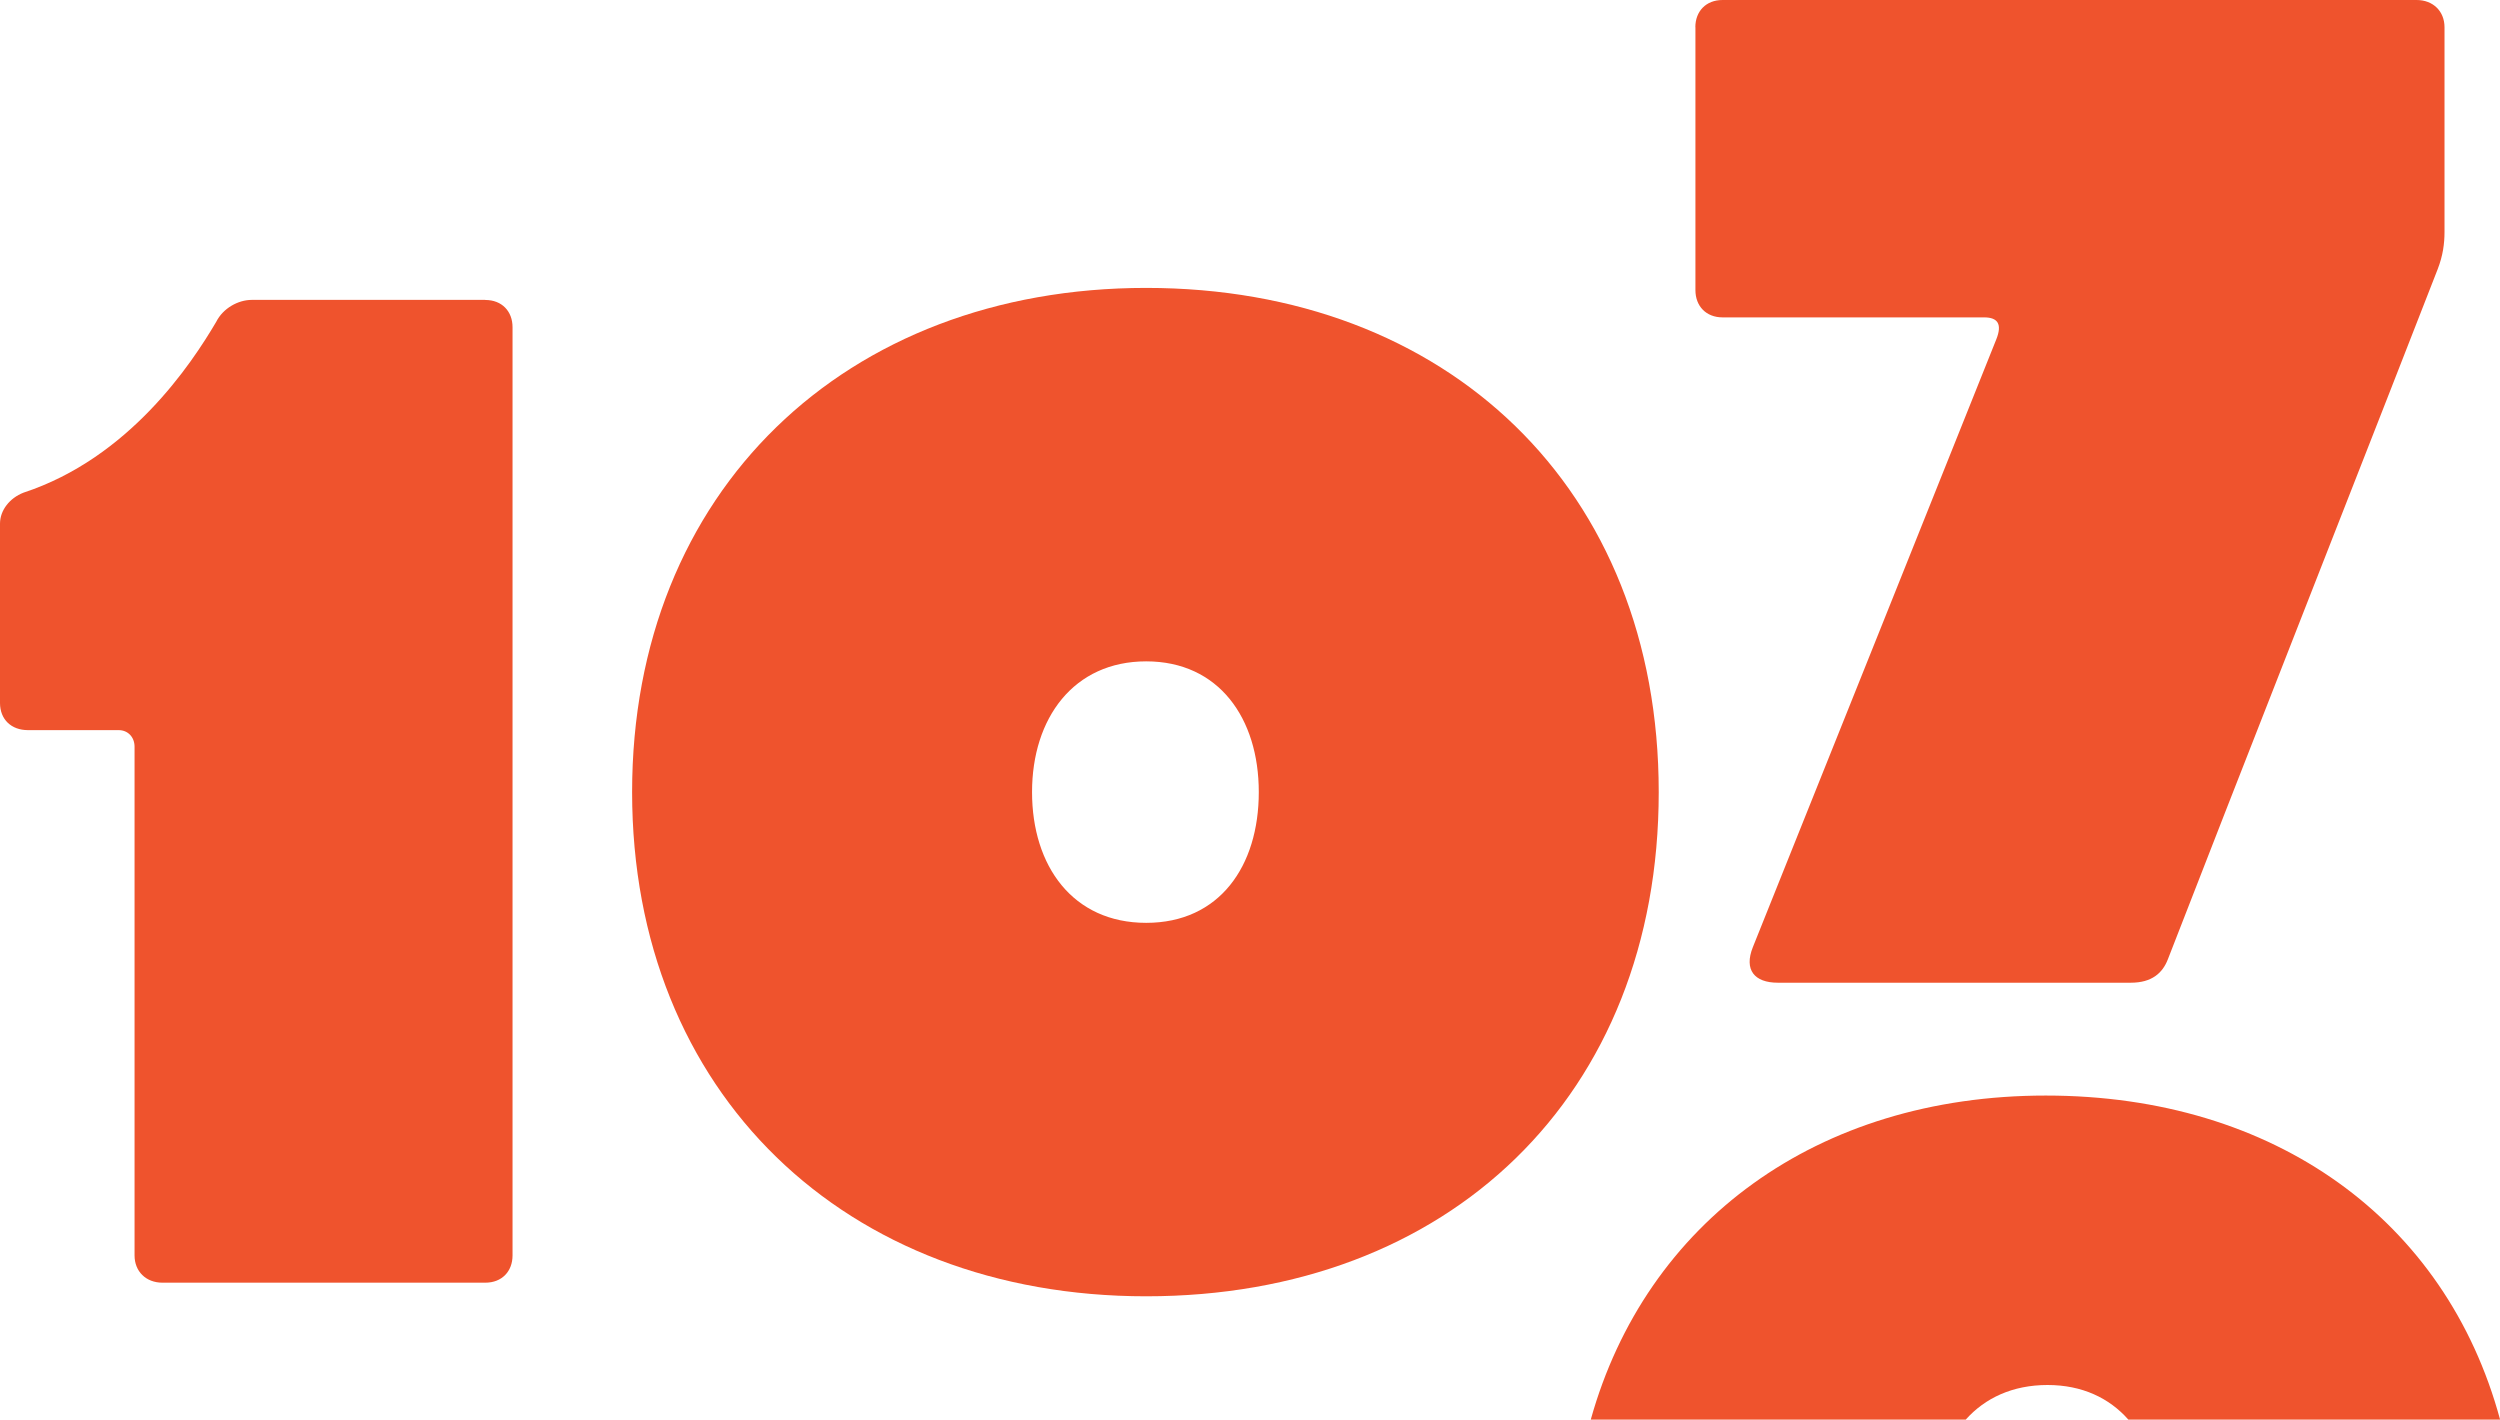 <?xml version="1.0" encoding="UTF-8"?>
<svg id="logo" data-name="logo" xmlns="http://www.w3.org/2000/svg" viewBox="0 0 308.61 175.24">
  <path d="M59.91,37.03c2.05,0,3.36,1.4,3.36,3.36v114.59c0,1.96-1.31,3.36-3.36,3.36H20.06c-2.05,0-3.45-1.4-3.45-3.36v-62.8c0-1.21-.84-2.05-1.96-2.05H3.45c-2.05,0-3.45-1.31-3.45-3.36v-22.12c0-1.68,1.21-3.17,2.89-3.83,13.06-4.29,20.72-15.86,23.8-21.09.84-1.68,2.71-2.71,4.39-2.71h28.83Z" style="fill: #ef532d;"/>
  <path d="M141.49,160.02c-37.14,0-63.46-25.1-63.46-62.24s26.32-62.24,63.46-62.24,63.27,24.73,63.27,62.24-25.94,62.24-63.27,62.24ZM155.39,97.78c0-9.14-4.95-16.14-13.9-16.14s-14.09,7-14.09,16.14,5.04,16.14,14.09,16.14,13.9-7,13.9-16.14Z" style="fill: #ef532d;"/>
  <path d="M209.28,3.36c0-1.96,1.31-3.36,3.36-3.36h85.67c2.05,0,3.45,1.4,3.45,3.36v25.29c0,1.4-.19,2.89-.84,4.57-4.01,10.36-27.25,69.52-33.31,85.2-.65,1.68-1.96,2.89-4.57,2.89h-43.58c-2.89,0-4.2-1.59-3.08-4.39,6.06-15.12,25.66-64.02,30.05-75.03.75-1.87.19-2.71-1.49-2.71h-32.29c-2.05,0-3.36-1.4-3.36-3.36V3.36Z" style="fill: #ef532d;"/>
  <path d="M252.75,170.97c4.28,0,7.63,1.61,9.98,4.27h45.89c-6.67-24.63-27.83-40-56.08-40s-49.36,15.64-56.17,40h46.29c2.38-2.66,5.78-4.27,10.1-4.27Z" style="fill: #ef532d;"/>
</svg>